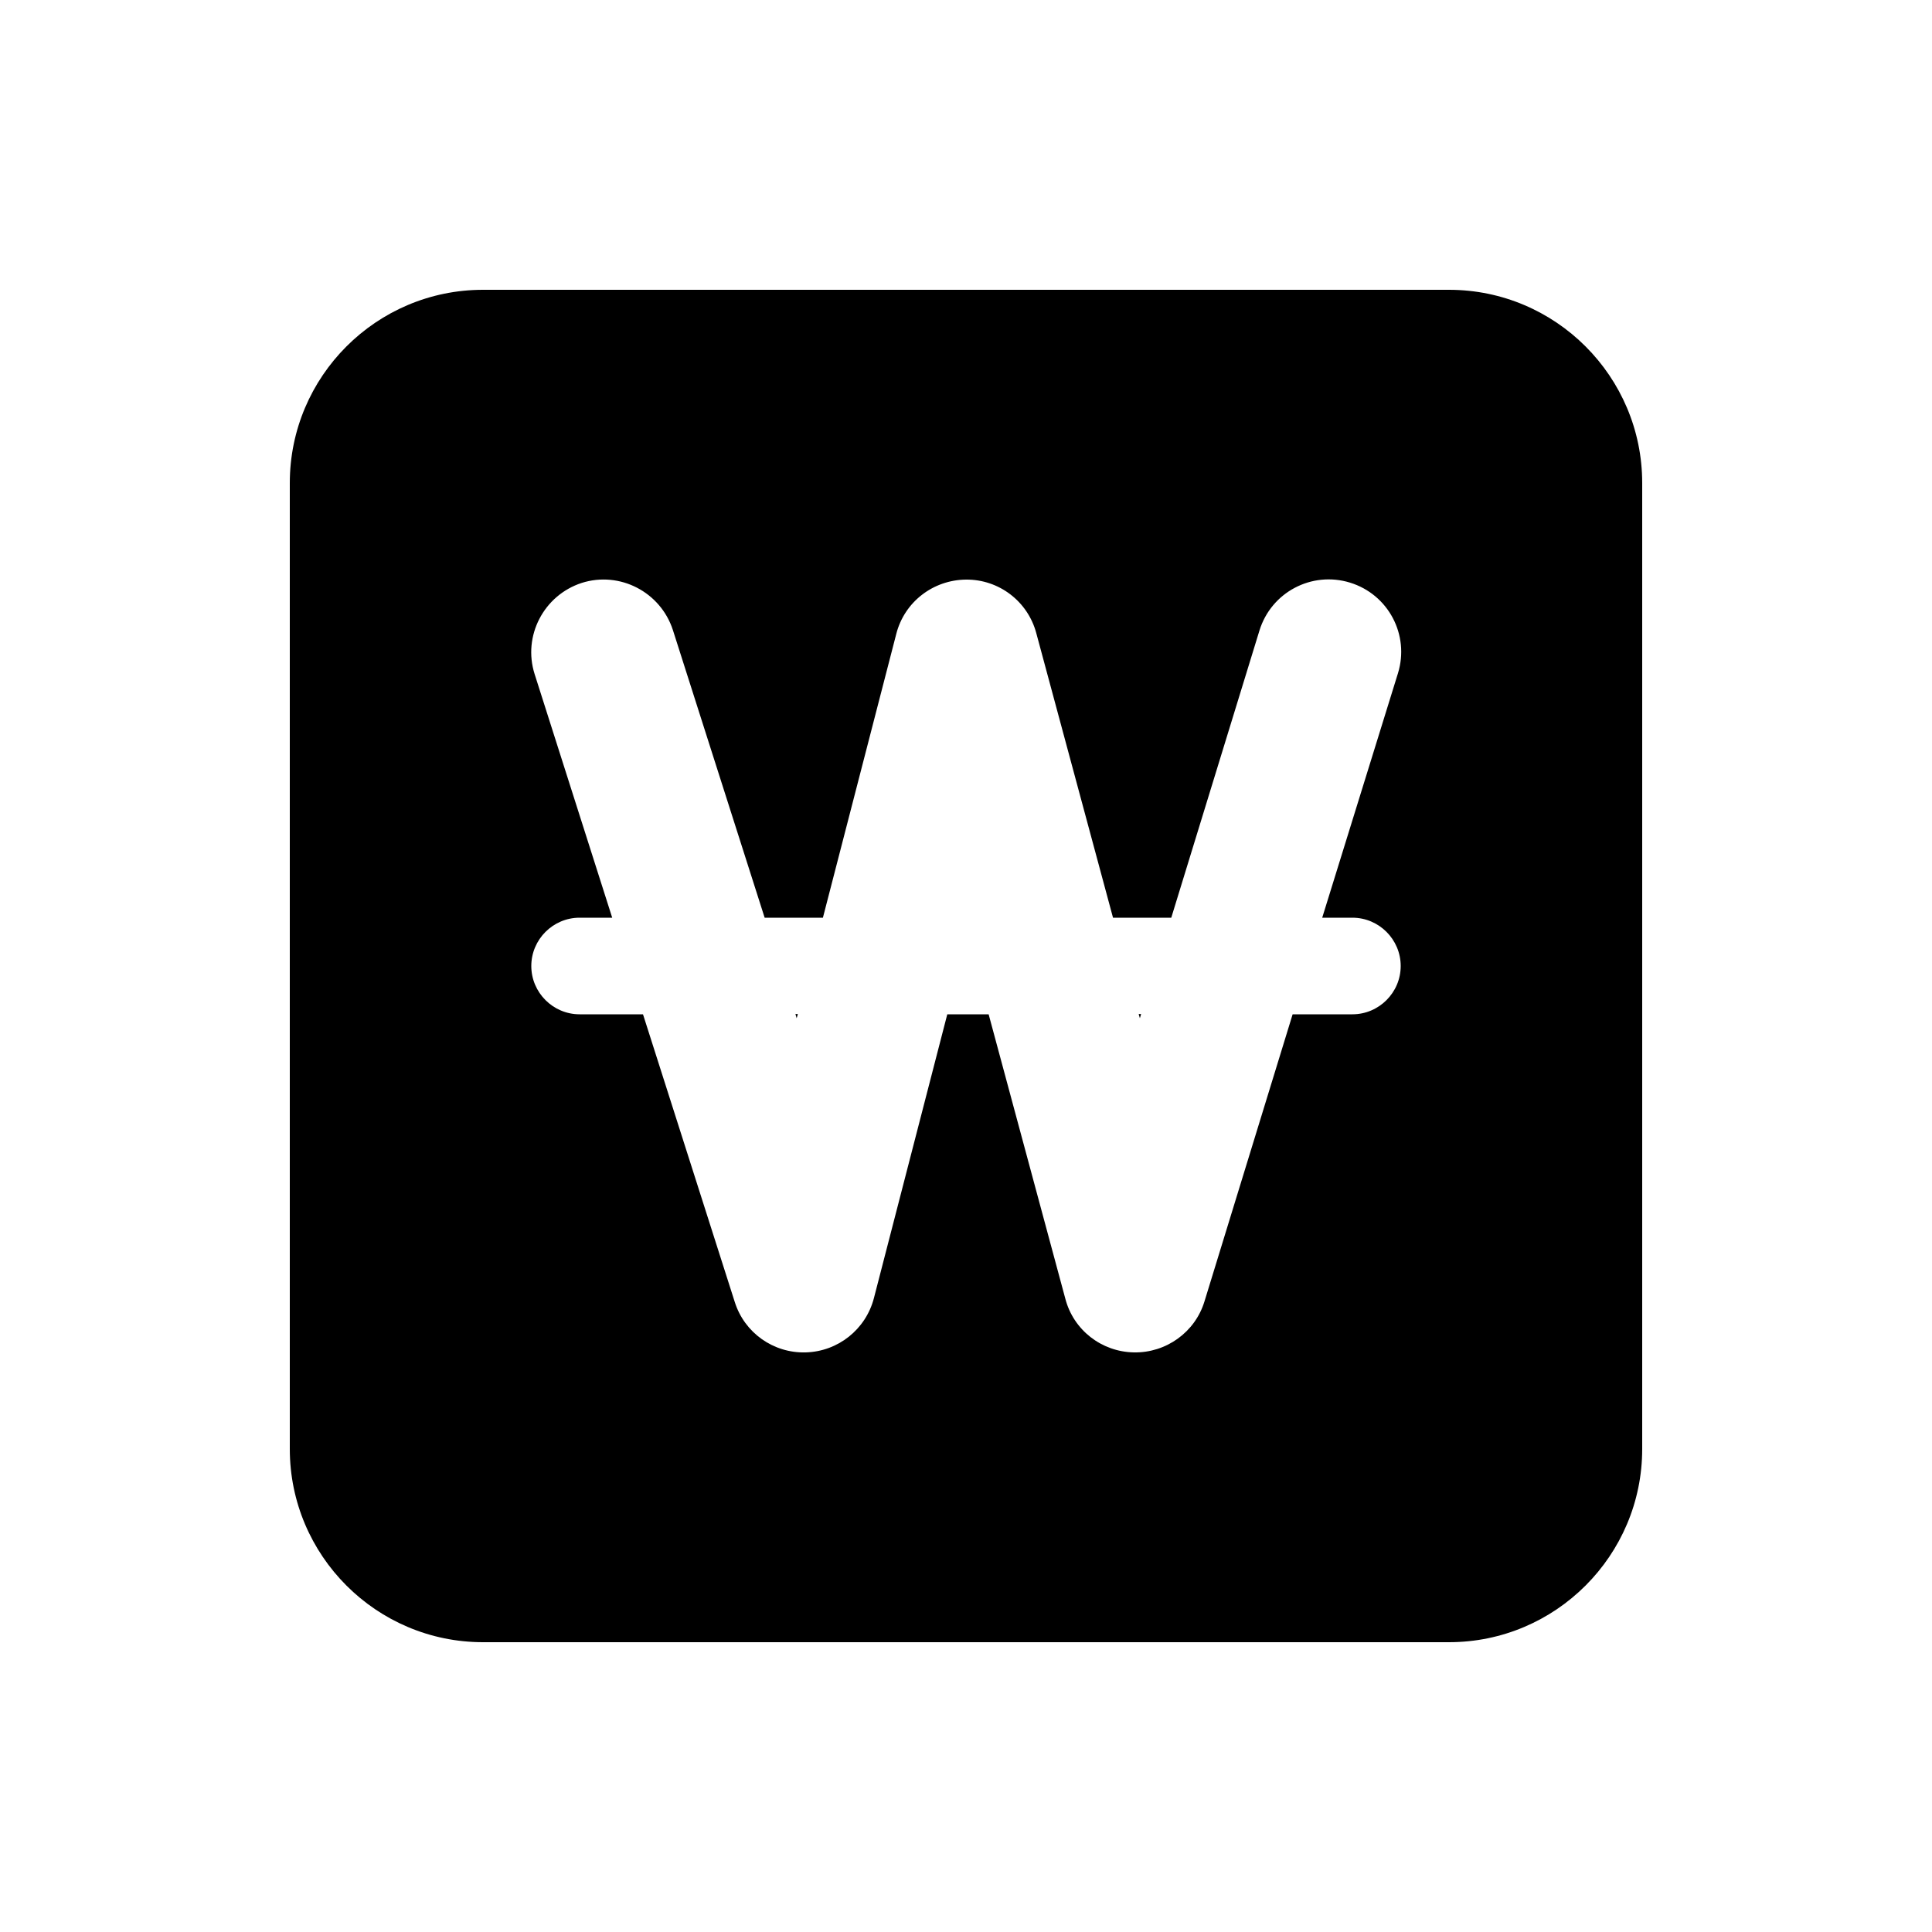 <svg xmlns="http://www.w3.org/2000/svg" viewBox="0 0 640 640"><!--! Font Awesome Pro 7.1.0 by @fontawesome - https://fontawesome.com License - https://fontawesome.com/license (Commercial License) Copyright 2025 Fonticons, Inc. --><path fill="currentColor" d="M160 96C124.7 96 96 124.7 96 160L96 480C96 515.3 124.7 544 160 544L480 544C515.3 544 544 515.3 544 480L544 160C544 124.7 515.3 96 480 96L160 96zM192.7 193.1C205.3 189.1 218.8 196.1 222.9 208.7L253.3 304L272.6 304L296.9 210C299.6 199.4 309.1 192.1 320 192C330.9 191.9 340.5 199.2 343.3 209.8L368.7 304L388 304L417.2 208.9C421.1 196.2 434.5 189.1 447.2 193C459.9 196.9 467 210.3 463.1 223L438 304L448 304C456.8 304 464 311.2 464 320C464 328.8 456.8 336 448 336L428.2 336L399 431.1C395.9 441.3 386.3 448.2 375.6 448C364.9 447.8 355.6 440.6 352.9 430.2L327.5 336L313.8 336L289.5 430C286.8 440.4 277.6 447.7 266.9 448C256.2 448.3 246.6 441.5 243.4 431.3L213 336L192 336C183.2 336 176 328.8 176 320C176 311.2 183.2 304 192 304L202.8 304L177.1 223.3C173.1 210.7 180.1 197.2 192.7 193.1zM263.9 337.3L264.3 335.9L263.5 335.9L263.9 337.3zM377.6 337.3L378 335.9L377.2 335.9L377.6 337.3z"/></svg>